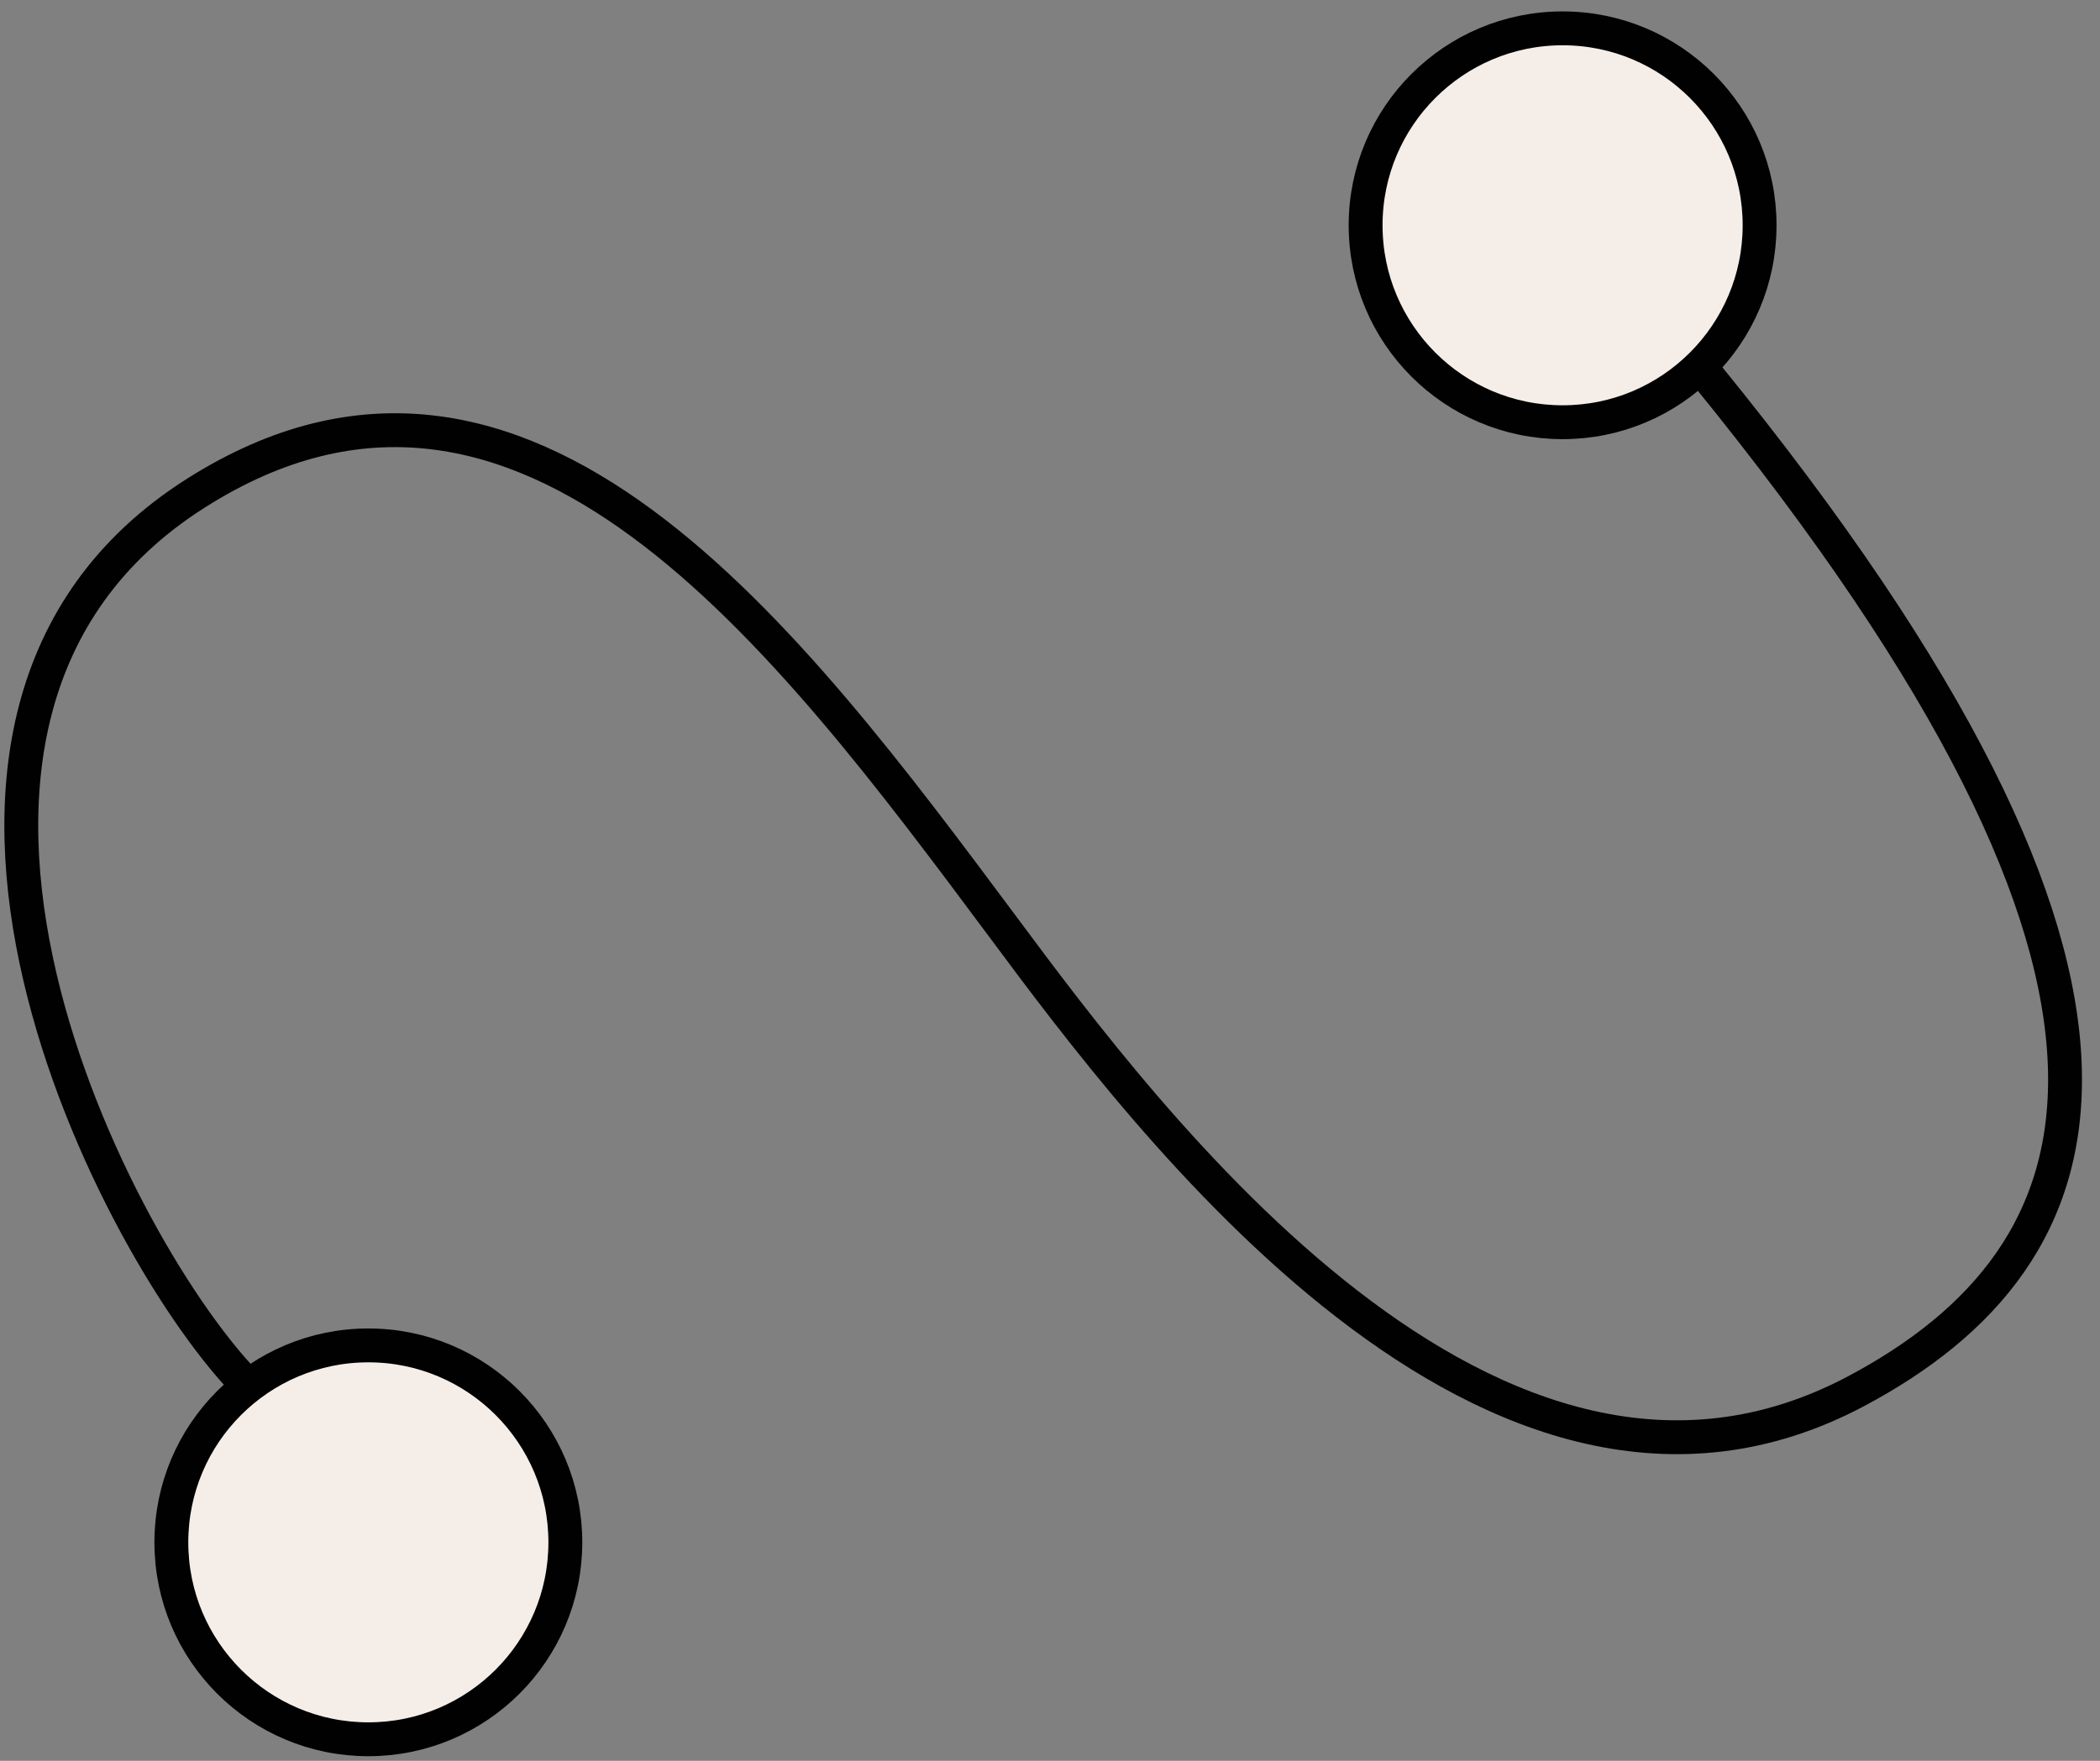 <?xml version="1.0" encoding="UTF-8"?> <svg xmlns="http://www.w3.org/2000/svg" width="62" height="52" viewBox="0 0 62 52" fill="none"><rect x="0" y="0" width="62" height="52" fill="#808080" stroke="none"/> <path d="M46.134 12.469C49.346 12.469 51.95 9.865 51.95 6.653C51.95 3.441 49.346 0.837 46.134 0.837C42.922 0.837 40.318 3.441 40.318 6.653C40.318 9.865 42.922 12.469 46.134 12.469Z" fill="#F5EEE8" stroke="#010101" stroke-miterlimit="10"></path> <path d="M10.875 51.364C14.087 51.364 16.691 48.76 16.691 45.548C16.691 42.336 14.087 39.732 10.875 39.732C7.662 39.732 5.059 42.336 5.059 45.548C5.059 48.76 7.662 51.364 10.875 51.364Z" fill="#F5EEE8" stroke="#010101" stroke-miterlimit="10"></path> <path d="M7.368 40.968C3.486 37.115 -4.744 21.238 5.783 14.564C15.496 8.399 23.246 18.824 29.643 27.417C33.846 33.073 44.067 46.785 54.798 41.085C62.271 37.115 65.223 29.293 50.392 11.074" stroke="#010101" stroke-miterlimit="10"></path> </svg> 